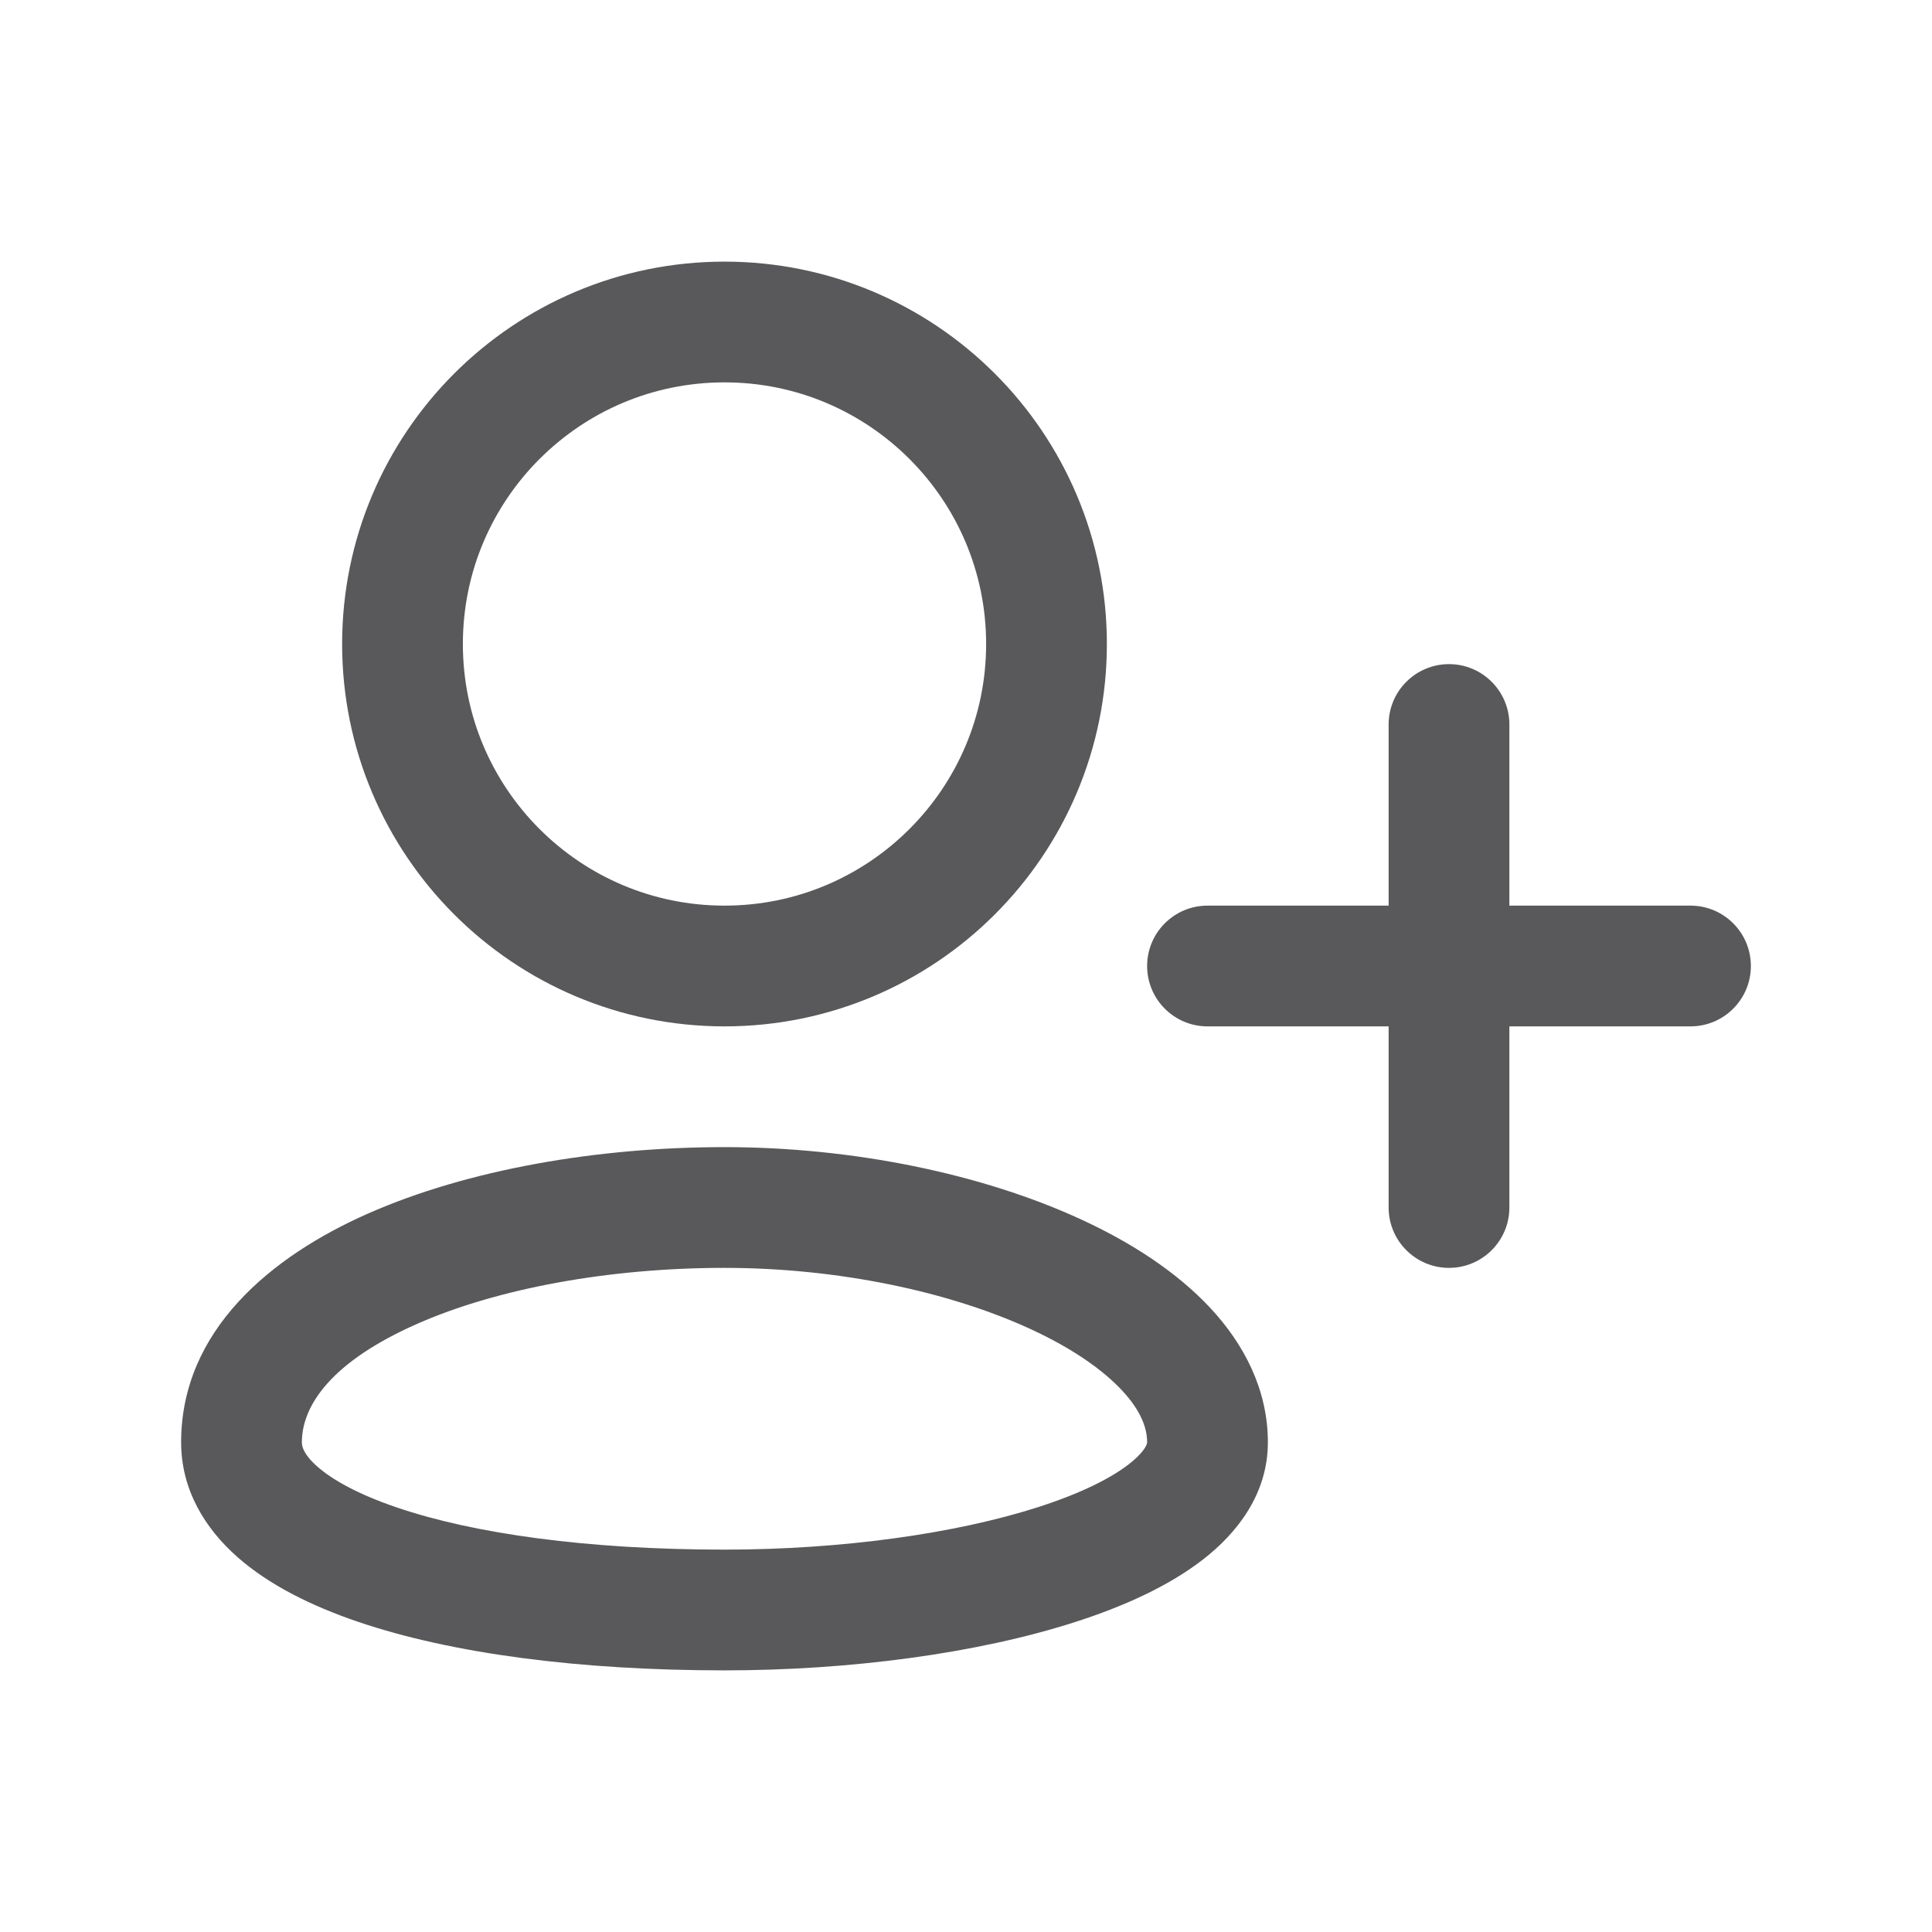 <svg width="24" height="24" viewBox="0 0 24 24" fill="none" xmlns="http://www.w3.org/2000/svg">
<path d="M14.25 17.917C14.25 17.921 14.25 17.94 14.225 17.982C14.196 18.029 14.137 18.1 14.024 18.188C13.793 18.368 13.416 18.555 12.896 18.722C11.863 19.054 10.444 19.25 9 19.25V20.75C10.556 20.75 12.137 20.541 13.354 20.15C13.959 19.956 14.52 19.702 14.945 19.372C15.367 19.044 15.75 18.56 15.75 17.917H14.25ZM9 19.25C7.295 19.25 5.885 19.052 4.929 18.726C4.449 18.563 4.129 18.383 3.942 18.218C3.764 18.061 3.75 17.962 3.75 17.917H2.25C2.25 18.509 2.549 18.989 2.949 19.342C3.34 19.687 3.864 19.948 4.446 20.146C5.615 20.544 7.205 20.75 9 20.75V19.25ZM3.75 17.917C3.75 17.452 4.128 16.911 5.178 16.447C6.183 16.003 7.574 15.75 9 15.75V14.25C7.426 14.25 5.817 14.526 4.572 15.075C3.372 15.605 2.25 16.523 2.25 17.917H3.75ZM9 15.75C10.408 15.75 11.798 16.045 12.81 16.514C13.316 16.748 13.694 17.011 13.936 17.27C14.174 17.524 14.25 17.741 14.25 17.917H15.75C15.75 17.259 15.451 16.694 15.033 16.246C14.618 15.802 14.059 15.439 13.44 15.153C12.202 14.58 10.592 14.25 9 14.25V15.75Z" fill="#59595B"/>
<path d="M9 12C11.209 12 13 10.209 13 8C13 5.791 11.209 4 9 4C6.791 4 5 5.791 5 8C5 10.209 6.791 12 9 12Z" stroke="#59595B" stroke-width="1.5" stroke-linecap="round" stroke-linejoin="round"/>
<path d="M15 11.25C14.586 11.25 14.25 11.586 14.25 12C14.25 12.414 14.586 12.75 15 12.75V11.25ZM21 12.75C21.414 12.75 21.75 12.414 21.75 12C21.75 11.586 21.414 11.25 21 11.25V12.75ZM17.25 15C17.25 15.414 17.586 15.75 18 15.75C18.414 15.75 18.75 15.414 18.75 15H17.25ZM18.75 9C18.75 8.586 18.414 8.25 18 8.25C17.586 8.25 17.25 8.586 17.25 9L18.75 9ZM15 12.75H21V11.25H15V12.75ZM18.75 15L18.75 9L17.25 9L17.25 15H18.75Z" fill="#59595B"/>
</svg>
